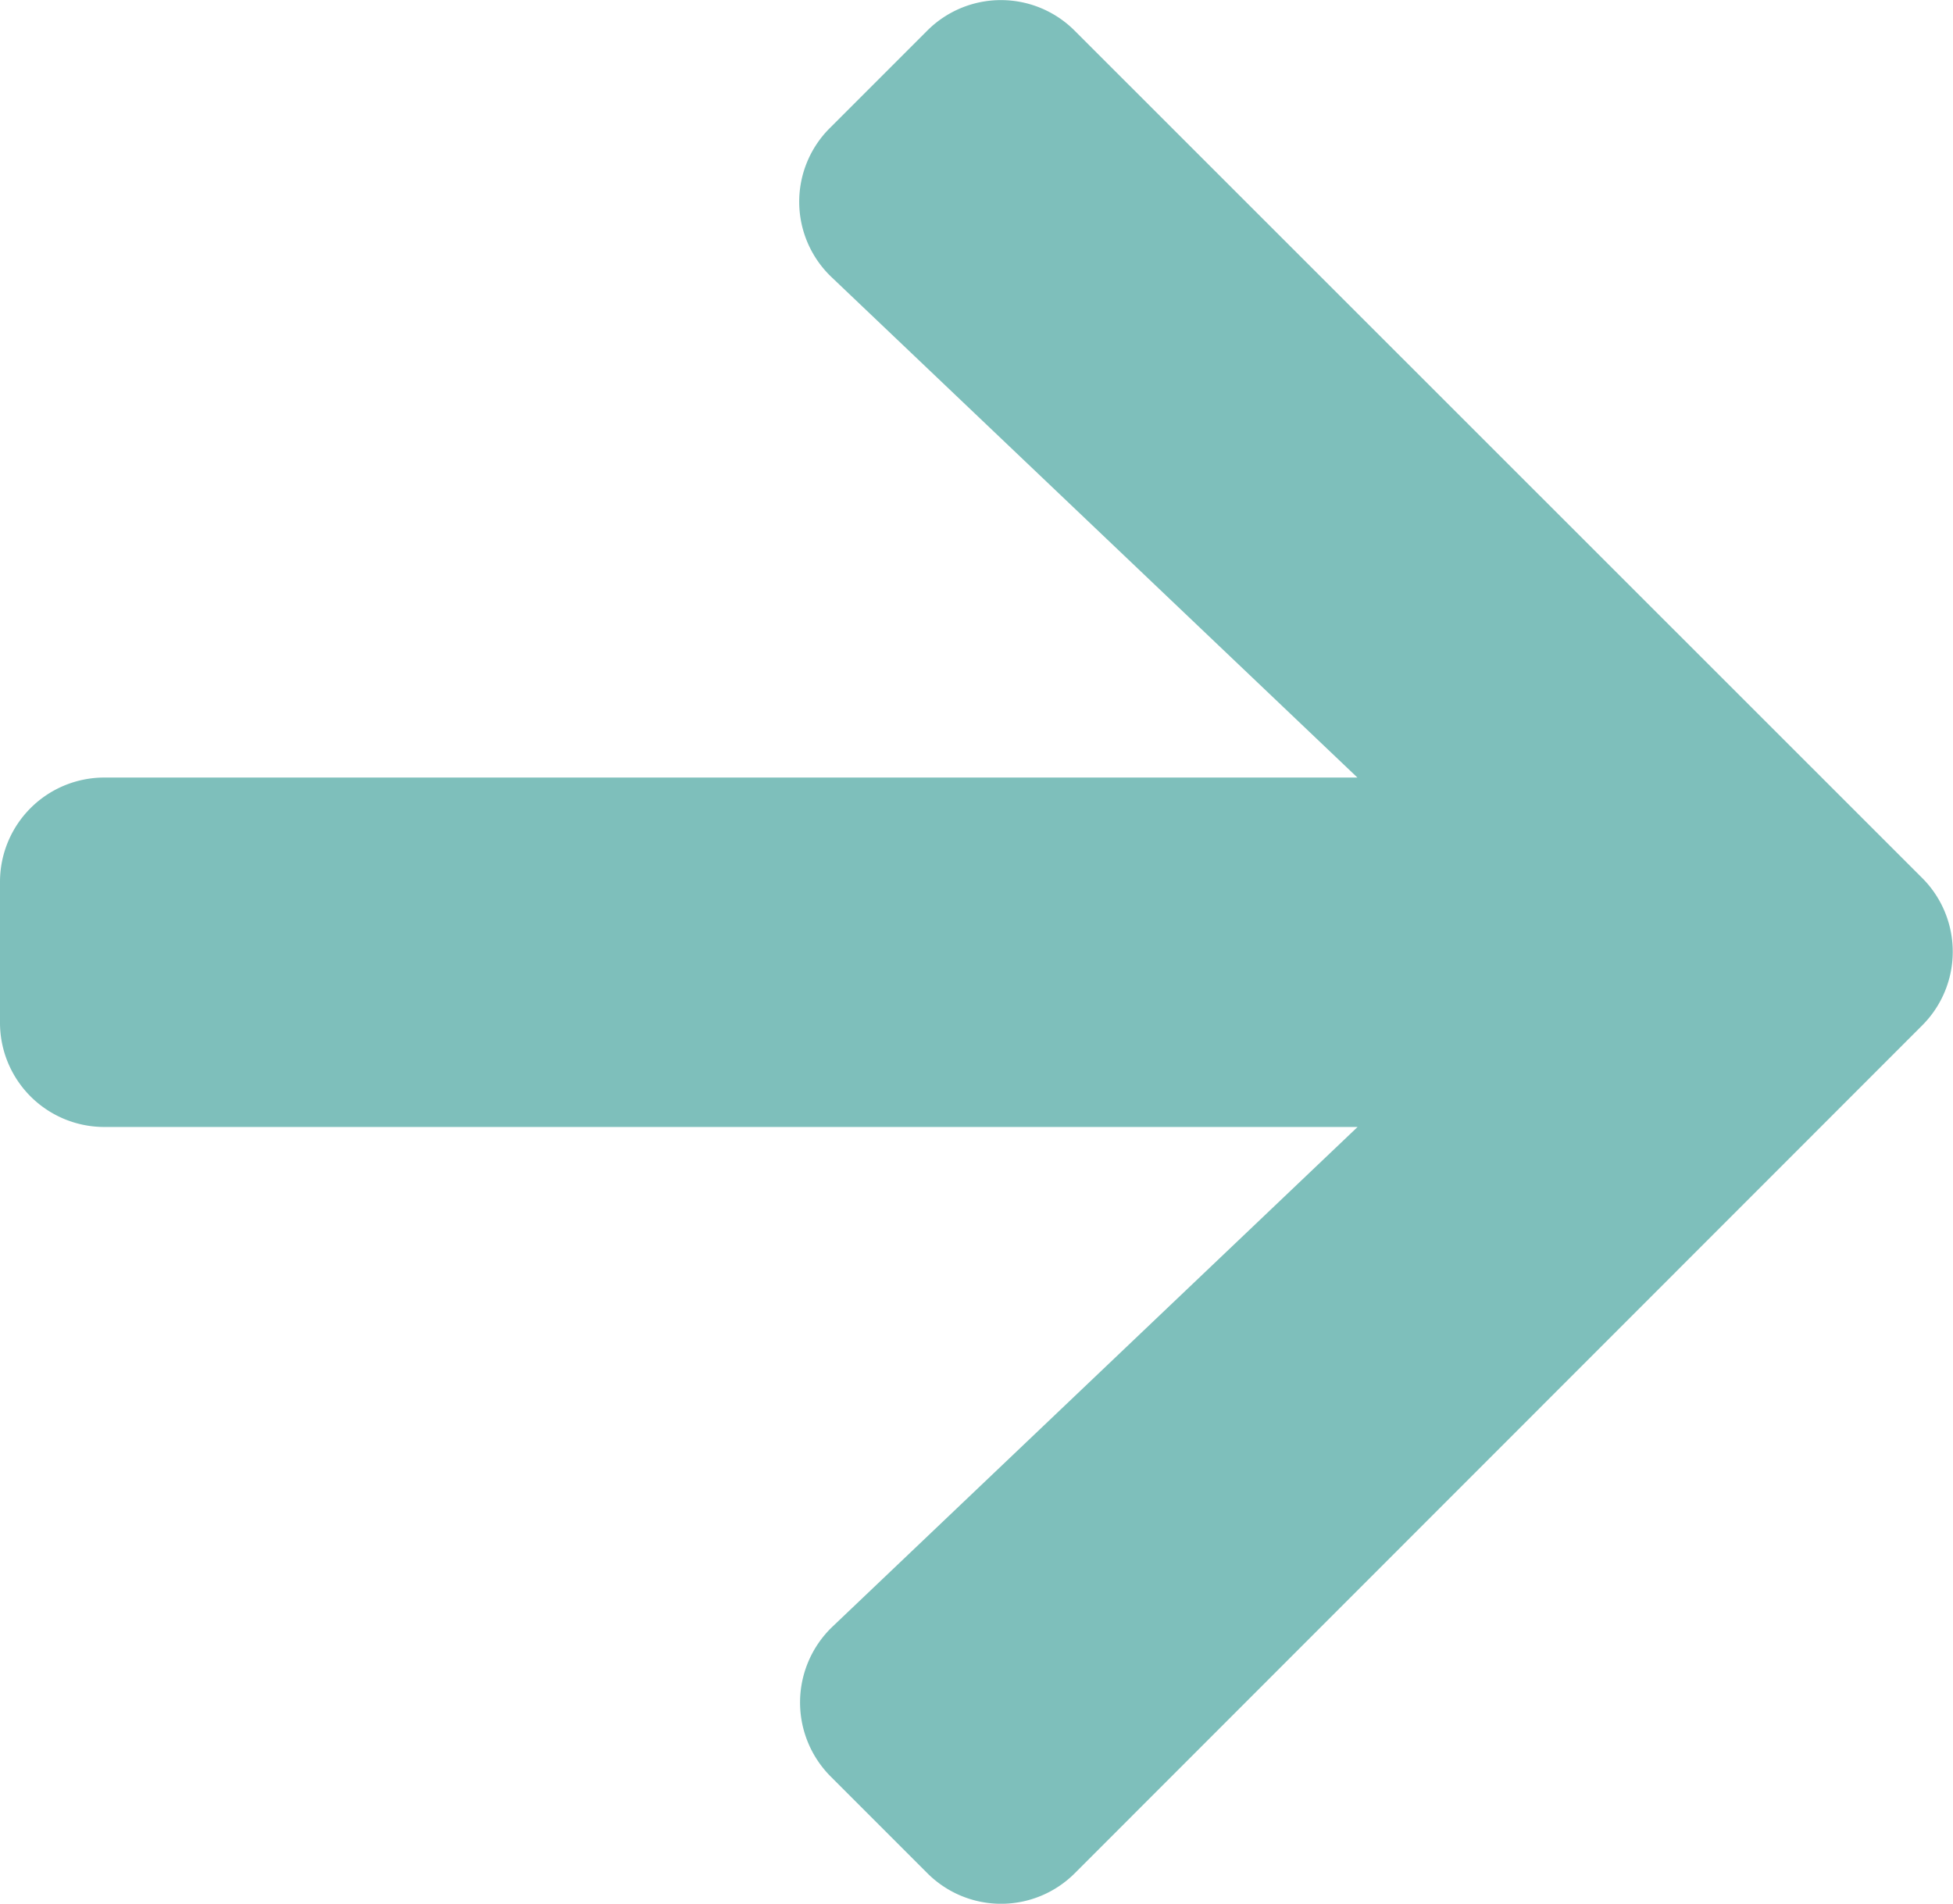 <svg xmlns="http://www.w3.org/2000/svg" width="12.113" height="11.806"><path d="m5.15.791.6-.6a.646.646 0 0 1 .916 0l5.255 5.253a.646.646 0 0 1 0 .916l-5.254 5.256a.646.646 0 0 1-.916 0l-.6-.6a.65.65 0 0 1 .011-.927l3.258-3.1H.649A.647.647 0 0 1 0 6.336v-.865a.647.647 0 0 1 .649-.649h7.77l-3.258-3.1A.645.645 0 0 1 5.15.791Z" fill="#7ebfbb"/></svg>